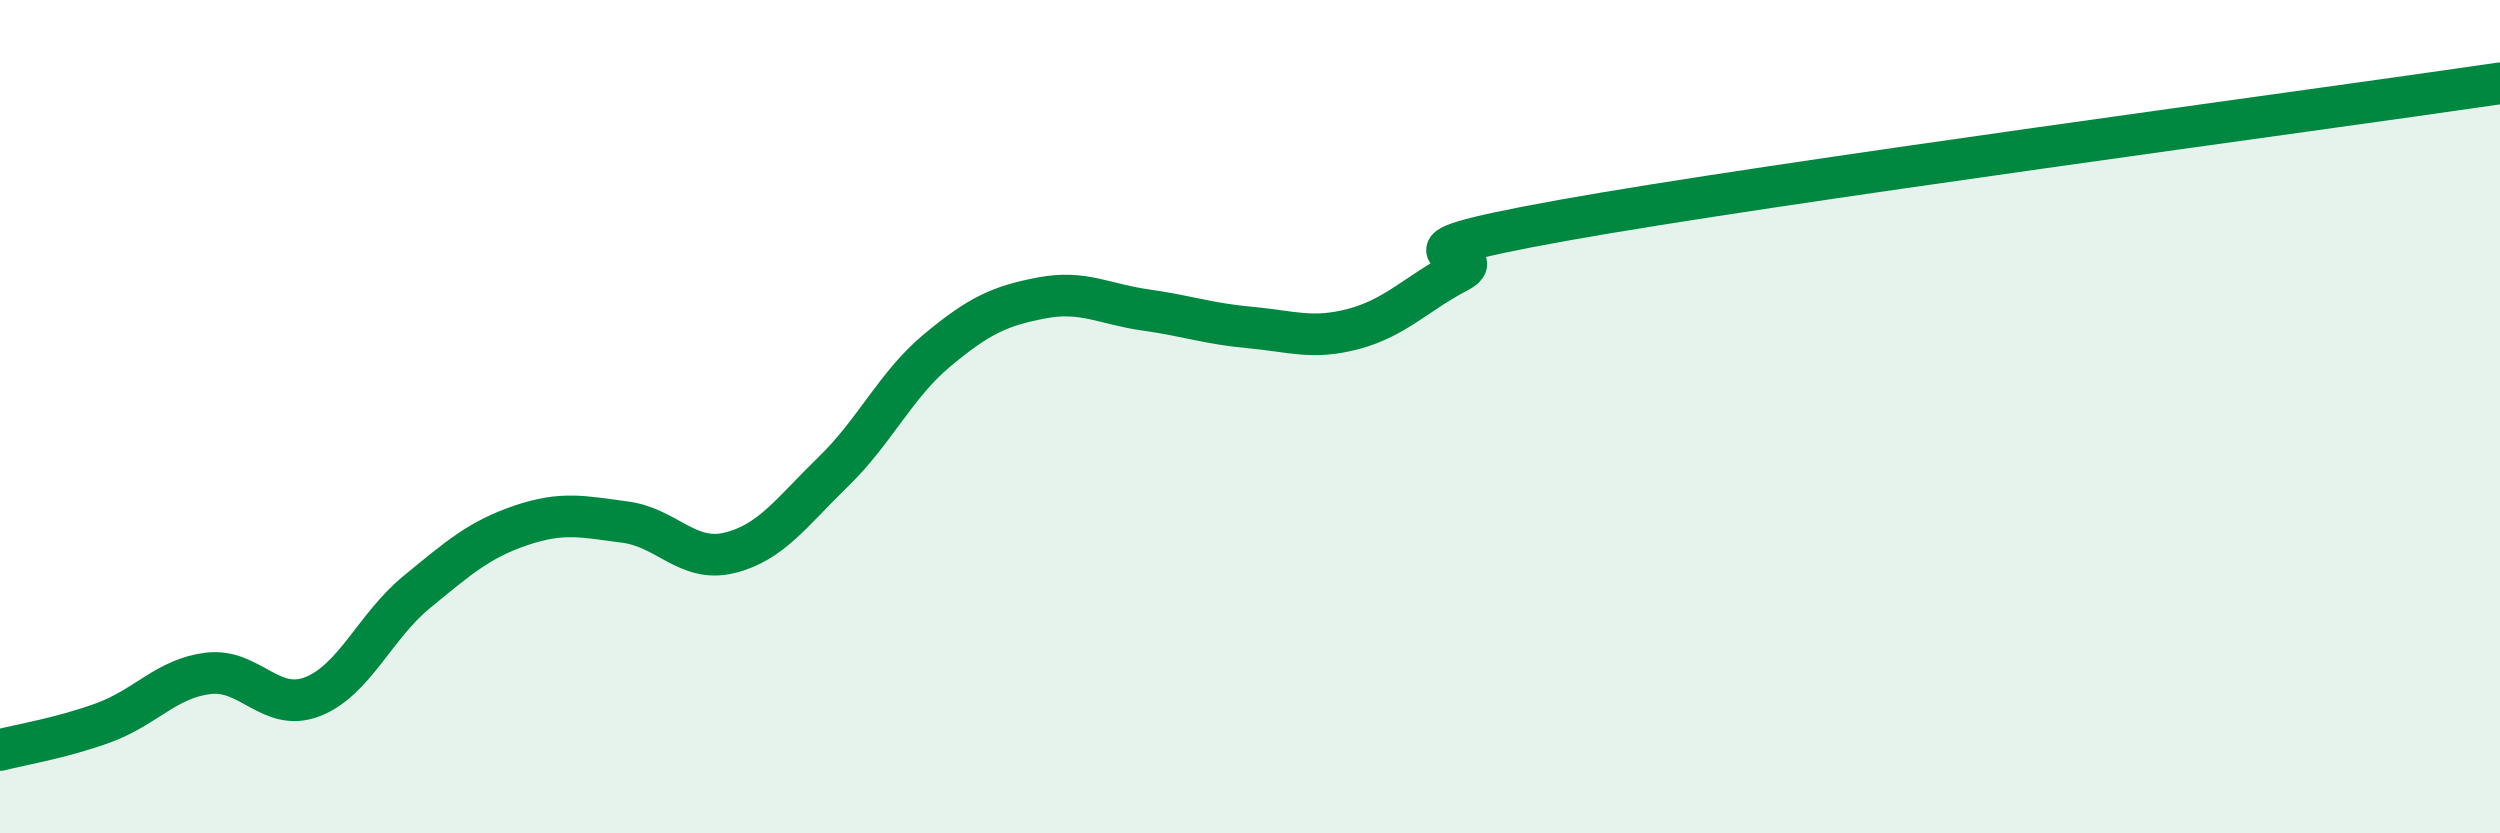 
    <svg width="60" height="20" viewBox="0 0 60 20" xmlns="http://www.w3.org/2000/svg">
      <path
        d="M 0,18 C 0.5,17.87 1.5,17.71 2.5,17.34 C 3.5,16.97 4,16.28 5,16.16 C 6,16.04 6.5,17.11 7.5,16.72 C 8.5,16.33 9,15.03 10,14.21 C 11,13.39 11.5,12.95 12.5,12.61 C 13.5,12.27 14,12.4 15,12.53 C 16,12.66 16.5,13.51 17.5,13.27 C 18.5,13.03 19,12.29 20,11.32 C 21,10.35 21.5,9.23 22.5,8.4 C 23.5,7.57 24,7.34 25,7.15 C 26,6.96 26.5,7.3 27.5,7.44 C 28.5,7.58 29,7.77 30,7.86 C 31,7.95 31.5,8.16 32.5,7.89 C 33.5,7.62 34,7.04 35,6.52 C 36,6 32.5,6.19 37.5,5.29 C 42.5,4.39 55.5,2.66 60,2L60 20L0 20Z"
        fill="#008740"
        opacity="0.1"
        stroke-linecap="round"
        stroke-linejoin="round"
      />
      <path
        d="M 0,18 C 0.5,17.87 1.5,17.71 2.5,17.34 C 3.5,16.97 4,16.28 5,16.16 C 6,16.04 6.5,17.11 7.5,16.72 C 8.5,16.33 9,15.03 10,14.21 C 11,13.39 11.5,12.95 12.5,12.61 C 13.5,12.27 14,12.4 15,12.53 C 16,12.66 16.5,13.51 17.5,13.27 C 18.5,13.03 19,12.29 20,11.32 C 21,10.35 21.5,9.23 22.5,8.4 C 23.5,7.57 24,7.34 25,7.15 C 26,6.96 26.5,7.3 27.5,7.44 C 28.5,7.58 29,7.77 30,7.86 C 31,7.95 31.5,8.16 32.5,7.89 C 33.5,7.62 34,7.04 35,6.52 C 36,6 32.5,6.19 37.5,5.29 C 42.5,4.39 55.5,2.66 60,2"
        stroke="#008740"
        stroke-width="1"
        fill="none"
        stroke-linecap="round"
        stroke-linejoin="round"
      />
    </svg>
  